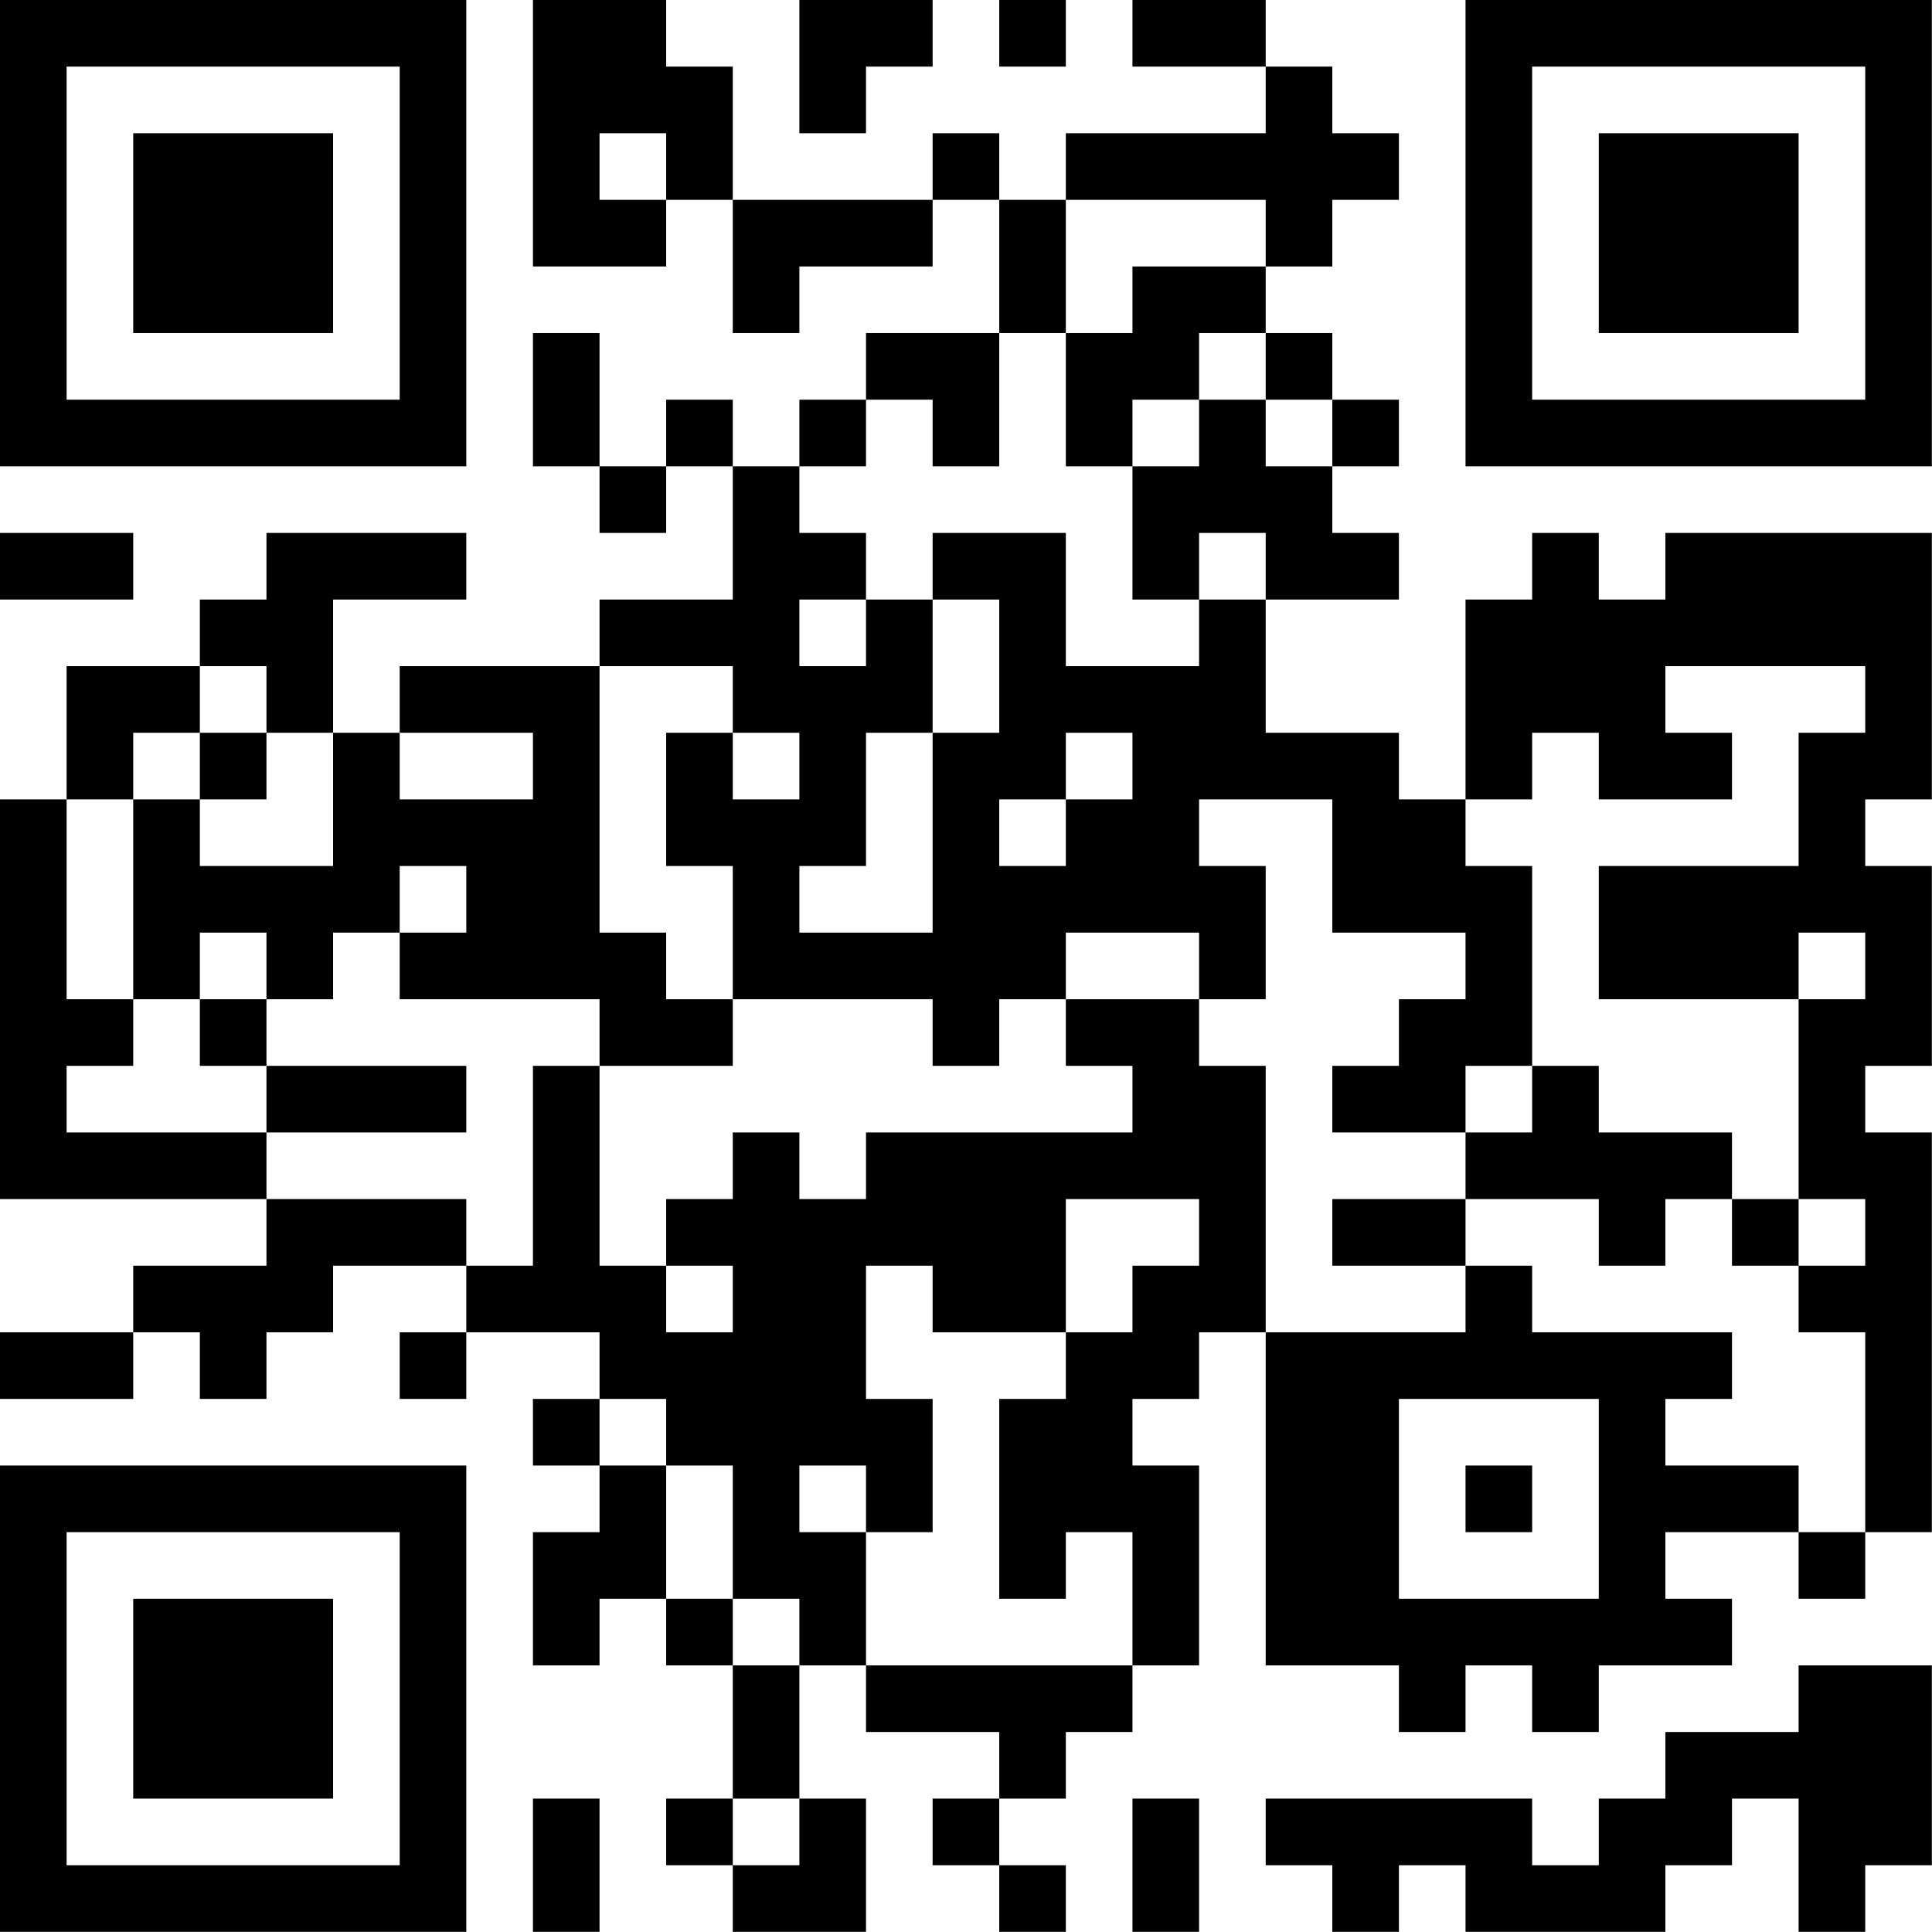 <?xml version="1.0" encoding="UTF-8"?>
<svg xmlns="http://www.w3.org/2000/svg" version="1.1" width="100" height="100" viewBox="0 0 100 100"><rect x="0" y="0" width="100" height="100" fill="#ffffff"/><g transform="scale(3.448)"><g transform="translate(0,0)"><path fill-rule="evenodd" d="M8 0L8 4L10 4L10 3L11 3L11 5L12 5L12 4L14 4L14 3L15 3L15 5L13 5L13 6L12 6L12 7L11 7L11 6L10 6L10 7L9 7L9 5L8 5L8 7L9 7L9 8L10 8L10 7L11 7L11 9L9 9L9 10L6 10L6 11L5 11L5 9L7 9L7 8L4 8L4 9L3 9L3 10L1 10L1 12L0 12L0 18L4 18L4 19L2 19L2 20L0 20L0 21L2 21L2 20L3 20L3 21L4 21L4 20L5 20L5 19L7 19L7 20L6 20L6 21L7 21L7 20L9 20L9 21L8 21L8 22L9 22L9 23L8 23L8 25L9 25L9 24L10 24L10 25L11 25L11 27L10 27L10 28L11 28L11 29L13 29L13 27L12 27L12 25L13 25L13 26L15 26L15 27L14 27L14 28L15 28L15 29L16 29L16 28L15 28L15 27L16 27L16 26L17 26L17 25L18 25L18 22L17 22L17 21L18 21L18 20L19 20L19 25L21 25L21 26L22 26L22 25L23 25L23 26L24 26L24 25L26 25L26 24L25 24L25 23L27 23L27 24L28 24L28 23L29 23L29 17L28 17L28 16L29 16L29 13L28 13L28 12L29 12L29 8L25 8L25 9L24 9L24 8L23 8L23 9L22 9L22 12L21 12L21 11L19 11L19 9L21 9L21 8L20 8L20 7L21 7L21 6L20 6L20 5L19 5L19 4L20 4L20 3L21 3L21 2L20 2L20 1L19 1L19 0L17 0L17 1L19 1L19 2L16 2L16 3L15 3L15 2L14 2L14 3L11 3L11 1L10 1L10 0ZM12 0L12 2L13 2L13 1L14 1L14 0ZM15 0L15 1L16 1L16 0ZM9 2L9 3L10 3L10 2ZM16 3L16 5L15 5L15 7L14 7L14 6L13 6L13 7L12 7L12 8L13 8L13 9L12 9L12 10L13 10L13 9L14 9L14 11L13 11L13 13L12 13L12 14L14 14L14 11L15 11L15 9L14 9L14 8L16 8L16 10L18 10L18 9L19 9L19 8L18 8L18 9L17 9L17 7L18 7L18 6L19 6L19 7L20 7L20 6L19 6L19 5L18 5L18 6L17 6L17 7L16 7L16 5L17 5L17 4L19 4L19 3ZM0 8L0 9L2 9L2 8ZM3 10L3 11L2 11L2 12L1 12L1 15L2 15L2 16L1 16L1 17L4 17L4 18L7 18L7 19L8 19L8 16L9 16L9 19L10 19L10 20L11 20L11 19L10 19L10 18L11 18L11 17L12 17L12 18L13 18L13 17L17 17L17 16L16 16L16 15L18 15L18 16L19 16L19 20L22 20L22 19L23 19L23 20L26 20L26 21L25 21L25 22L27 22L27 23L28 23L28 20L27 20L27 19L28 19L28 18L27 18L27 15L28 15L28 14L27 14L27 15L24 15L24 13L27 13L27 11L28 11L28 10L25 10L25 11L26 11L26 12L24 12L24 11L23 11L23 12L22 12L22 13L23 13L23 16L22 16L22 17L20 17L20 16L21 16L21 15L22 15L22 14L20 14L20 12L18 12L18 13L19 13L19 15L18 15L18 14L16 14L16 15L15 15L15 16L14 16L14 15L11 15L11 13L10 13L10 11L11 11L11 12L12 12L12 11L11 11L11 10L9 10L9 14L10 14L10 15L11 15L11 16L9 16L9 15L6 15L6 14L7 14L7 13L6 13L6 14L5 14L5 15L4 15L4 14L3 14L3 15L2 15L2 12L3 12L3 13L5 13L5 11L4 11L4 10ZM3 11L3 12L4 12L4 11ZM6 11L6 12L8 12L8 11ZM16 11L16 12L15 12L15 13L16 13L16 12L17 12L17 11ZM3 15L3 16L4 16L4 17L7 17L7 16L4 16L4 15ZM23 16L23 17L22 17L22 18L20 18L20 19L22 19L22 18L24 18L24 19L25 19L25 18L26 18L26 19L27 19L27 18L26 18L26 17L24 17L24 16ZM16 18L16 20L14 20L14 19L13 19L13 21L14 21L14 23L13 23L13 22L12 22L12 23L13 23L13 25L17 25L17 23L16 23L16 24L15 24L15 21L16 21L16 20L17 20L17 19L18 19L18 18ZM9 21L9 22L10 22L10 24L11 24L11 25L12 25L12 24L11 24L11 22L10 22L10 21ZM21 21L21 24L24 24L24 21ZM22 22L22 23L23 23L23 22ZM27 25L27 26L25 26L25 27L24 27L24 28L23 28L23 27L19 27L19 28L20 28L20 29L21 29L21 28L22 28L22 29L25 29L25 28L26 28L26 27L27 27L27 29L28 29L28 28L29 28L29 25ZM8 27L8 29L9 29L9 27ZM11 27L11 28L12 28L12 27ZM17 27L17 29L18 29L18 27ZM0 0L0 7L7 7L7 0ZM1 1L1 6L6 6L6 1ZM2 2L2 5L5 5L5 2ZM22 0L22 7L29 7L29 0ZM23 1L23 6L28 6L28 1ZM24 2L24 5L27 5L27 2ZM0 22L0 29L7 29L7 22ZM1 23L1 28L6 28L6 23ZM2 24L2 27L5 27L5 24Z" fill="#000000"/></g></g></svg>
